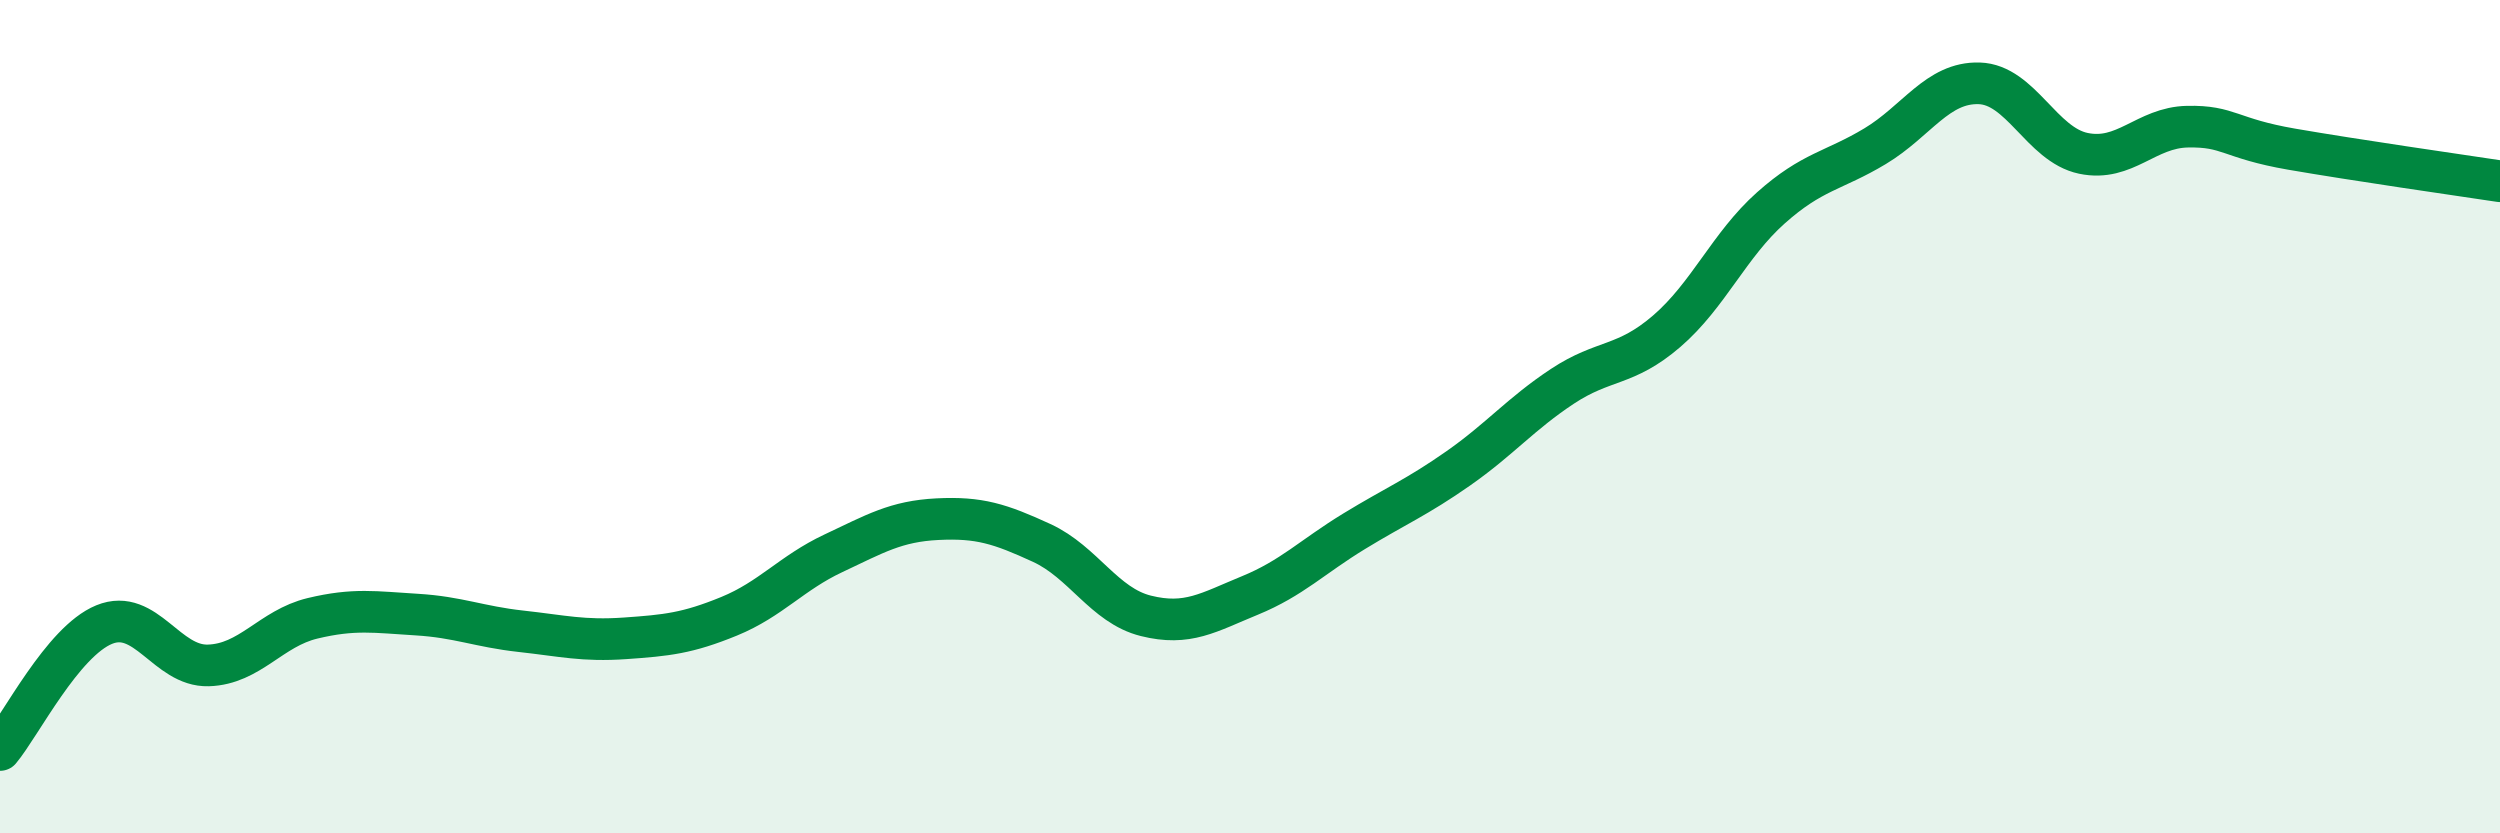 
    <svg width="60" height="20" viewBox="0 0 60 20" xmlns="http://www.w3.org/2000/svg">
      <path
        d="M 0,18 C 0.5,17.4 1.5,15.4 2.5,14.99 C 3.5,14.58 4,16 5,15.97 C 6,15.94 6.5,15.08 7.5,14.84 C 8.5,14.6 9,14.69 10,14.75 C 11,14.81 11.5,15.04 12.5,15.15 C 13.5,15.26 14,15.39 15,15.32 C 16,15.25 16.5,15.2 17.5,14.79 C 18.5,14.38 19,13.75 20,13.28 C 21,12.81 21.5,12.51 22.5,12.46 C 23.5,12.41 24,12.57 25,13.03 C 26,13.49 26.5,14.53 27.5,14.78 C 28.5,15.03 29,14.7 30,14.29 C 31,13.88 31.5,13.36 32.5,12.75 C 33.5,12.14 34,11.94 35,11.24 C 36,10.54 36.5,9.93 37.5,9.27 C 38.5,8.61 39,8.81 40,7.95 C 41,7.09 41.5,5.88 42.5,4.99 C 43.5,4.1 44,4.11 45,3.51 C 46,2.91 46.5,1.97 47.5,2 C 48.5,2.03 49,3.47 50,3.68 C 51,3.89 51.5,3.06 52.5,3.04 C 53.5,3.02 53.5,3.32 55,3.58 C 56.5,3.84 59,4.2 60,4.35L60 20L0 20Z"
        fill="#008740"
        opacity="0.1"
        stroke-linecap="round"
        stroke-linejoin="round"
      />
      <path
        d="M 0,18 C 0.5,17.4 1.5,15.4 2.5,14.99 C 3.5,14.58 4,16 5,15.97 C 6,15.94 6.5,15.08 7.5,14.84 C 8.5,14.6 9,14.69 10,14.75 C 11,14.81 11.5,15.04 12.5,15.15 C 13.5,15.26 14,15.39 15,15.32 C 16,15.25 16.5,15.2 17.5,14.79 C 18.5,14.38 19,13.75 20,13.28 C 21,12.81 21.5,12.51 22.5,12.46 C 23.5,12.41 24,12.57 25,13.03 C 26,13.49 26.5,14.53 27.5,14.78 C 28.5,15.03 29,14.7 30,14.29 C 31,13.88 31.5,13.36 32.5,12.75 C 33.5,12.14 34,11.94 35,11.24 C 36,10.54 36.5,9.93 37.5,9.27 C 38.5,8.61 39,8.81 40,7.95 C 41,7.09 41.5,5.88 42.5,4.99 C 43.5,4.1 44,4.11 45,3.51 C 46,2.91 46.5,1.97 47.5,2 C 48.5,2.03 49,3.47 50,3.68 C 51,3.89 51.5,3.06 52.5,3.04 C 53.5,3.02 53.5,3.32 55,3.58 C 56.5,3.84 59,4.2 60,4.35"
        stroke="#008740"
        stroke-width="1"
        fill="none"
        stroke-linecap="round"
        stroke-linejoin="round"
      />
    </svg>
  